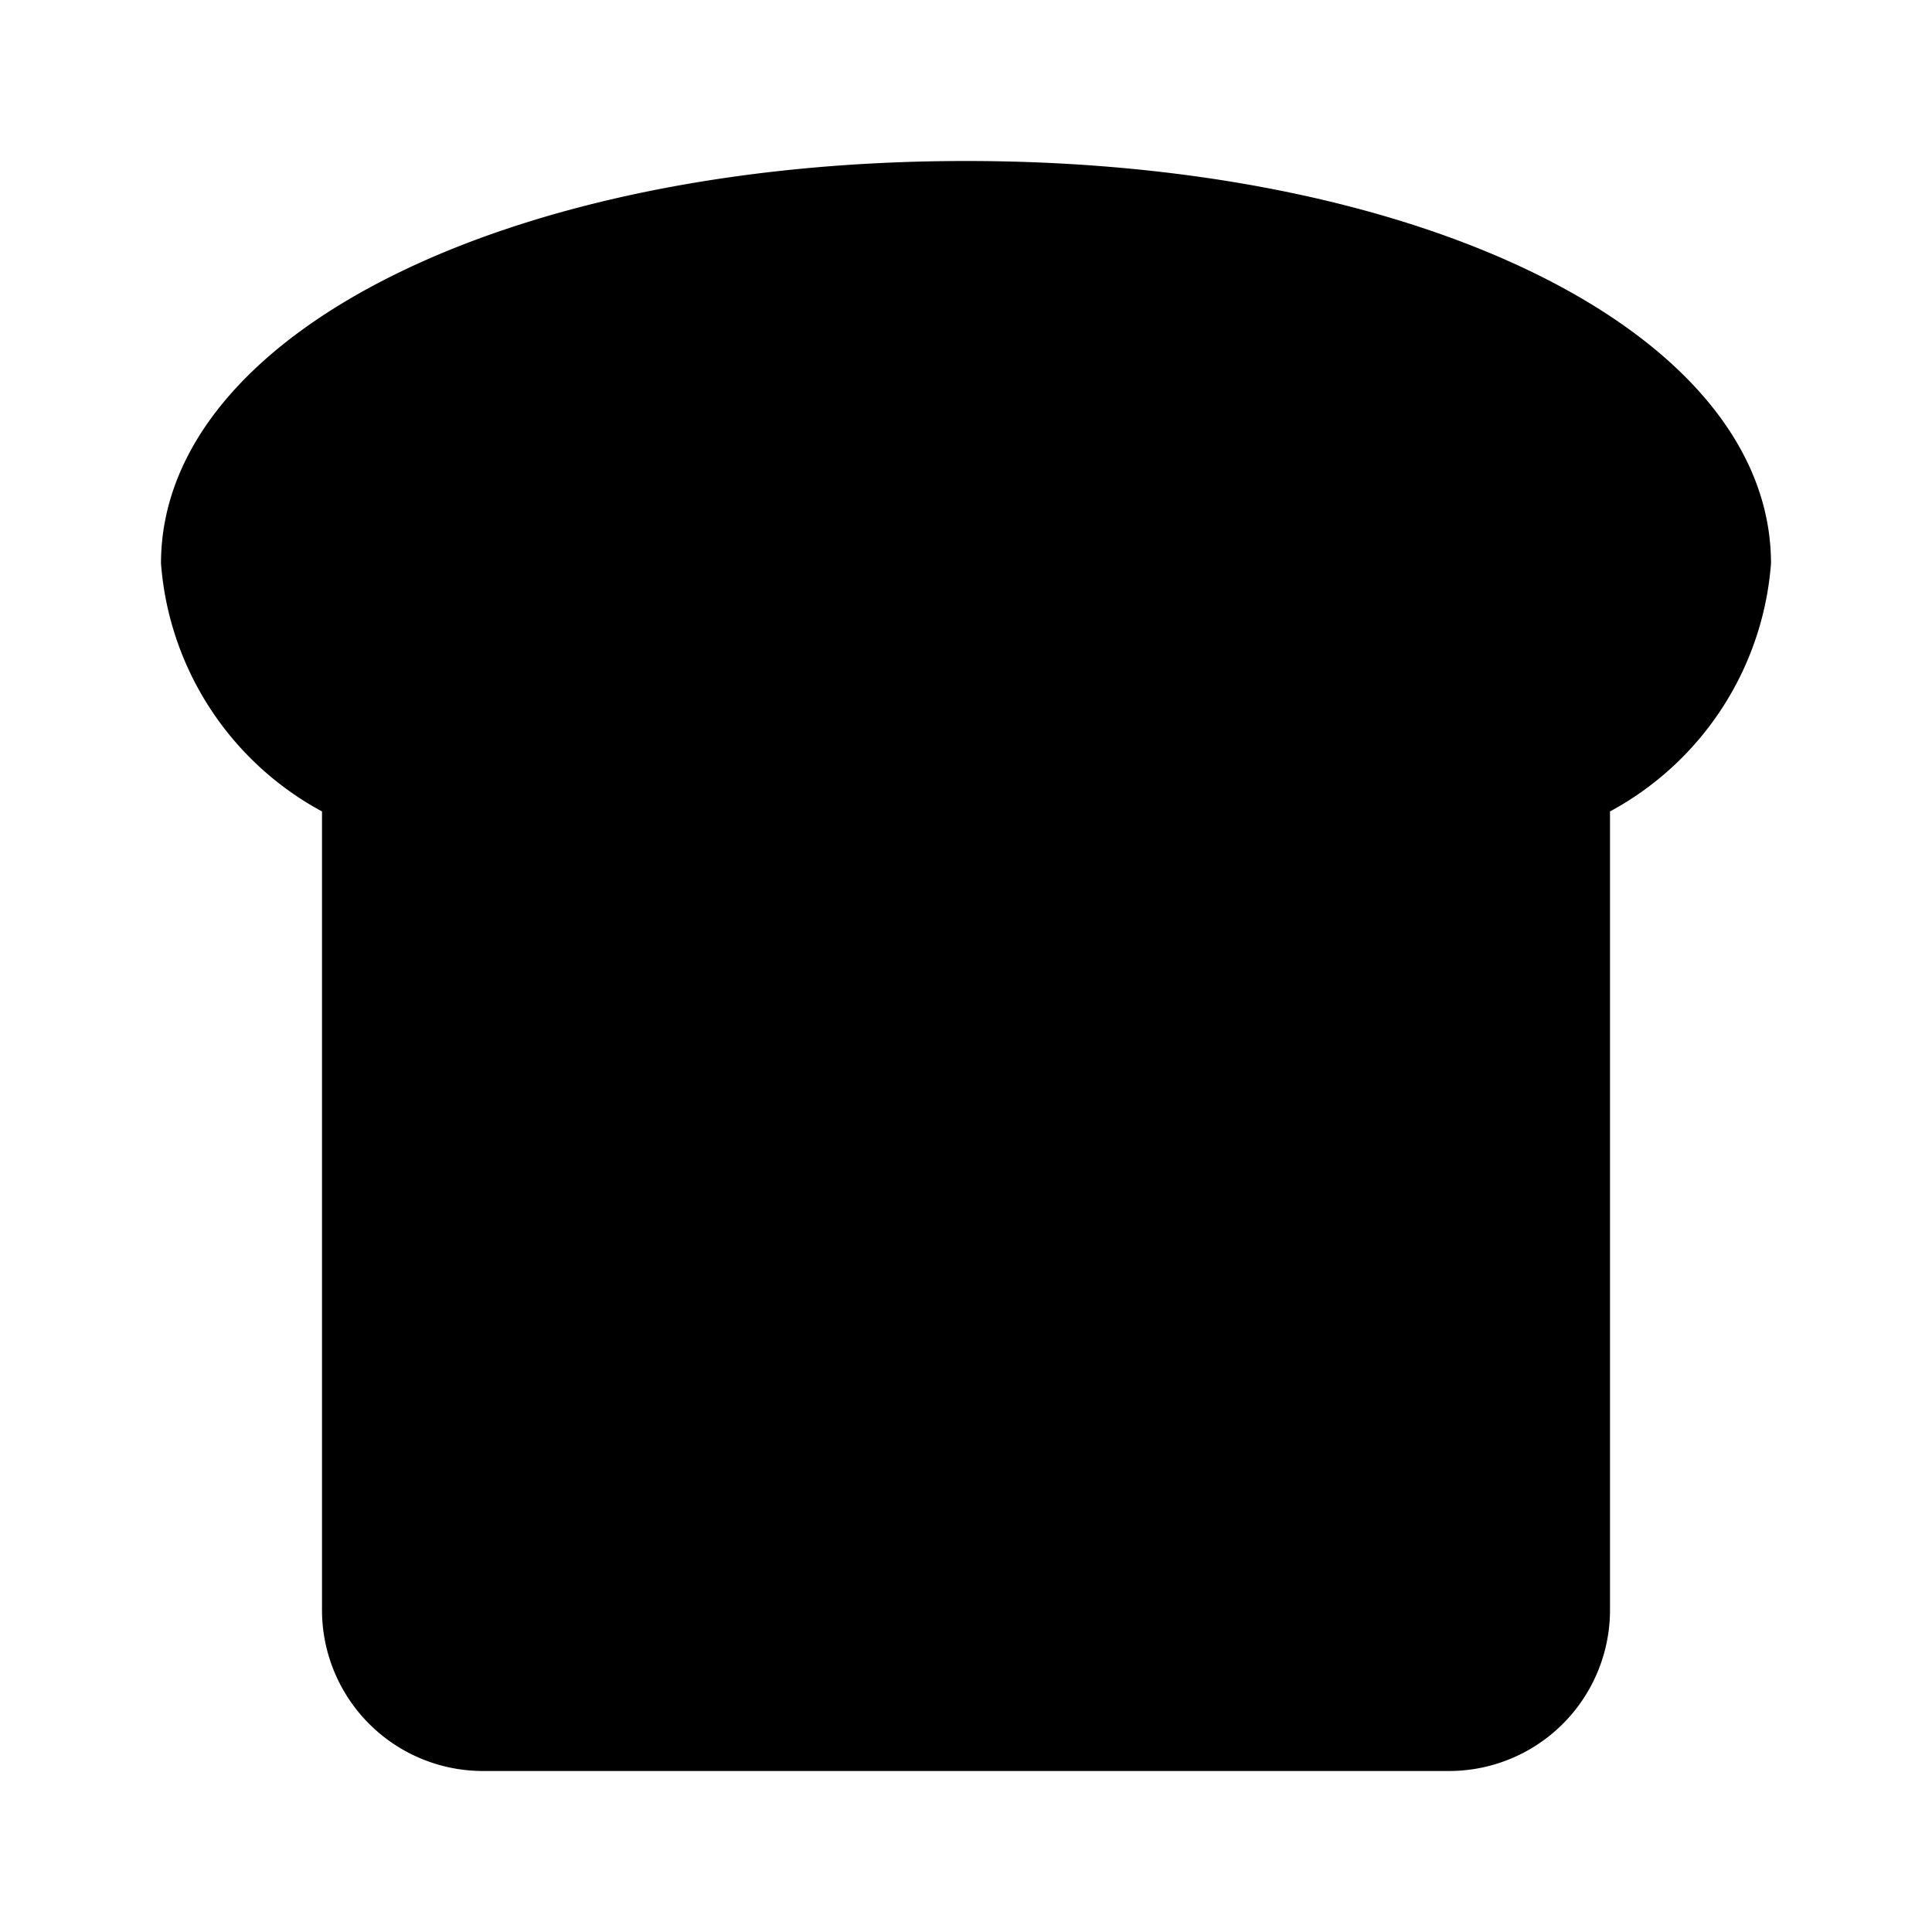 <?xml version="1.0" encoding="utf-8"?><!-- Uploaded to: SVG Repo, www.svgrepo.com, Generator: SVG Repo Mixer Tools -->
<svg fill="#000000" width="800px" height="800px" viewBox="0 0 24 24" id="bread" data-name="Flat Color" xmlns="http://www.w3.org/2000/svg" class="icon flat-color"><path id="primary" d="M12,2C6.3,2,2,4.15,2,7a3.83,3.83,0,0,0,2,3.08V20a2,2,0,0,0,2,2H18a2,2,0,0,0,2-2V10.08A3.83,3.83,0,0,0,22,7C22,4.15,17.7,2,12,2Z" style="fill: rgb(0, 0, 0);"></path></svg>